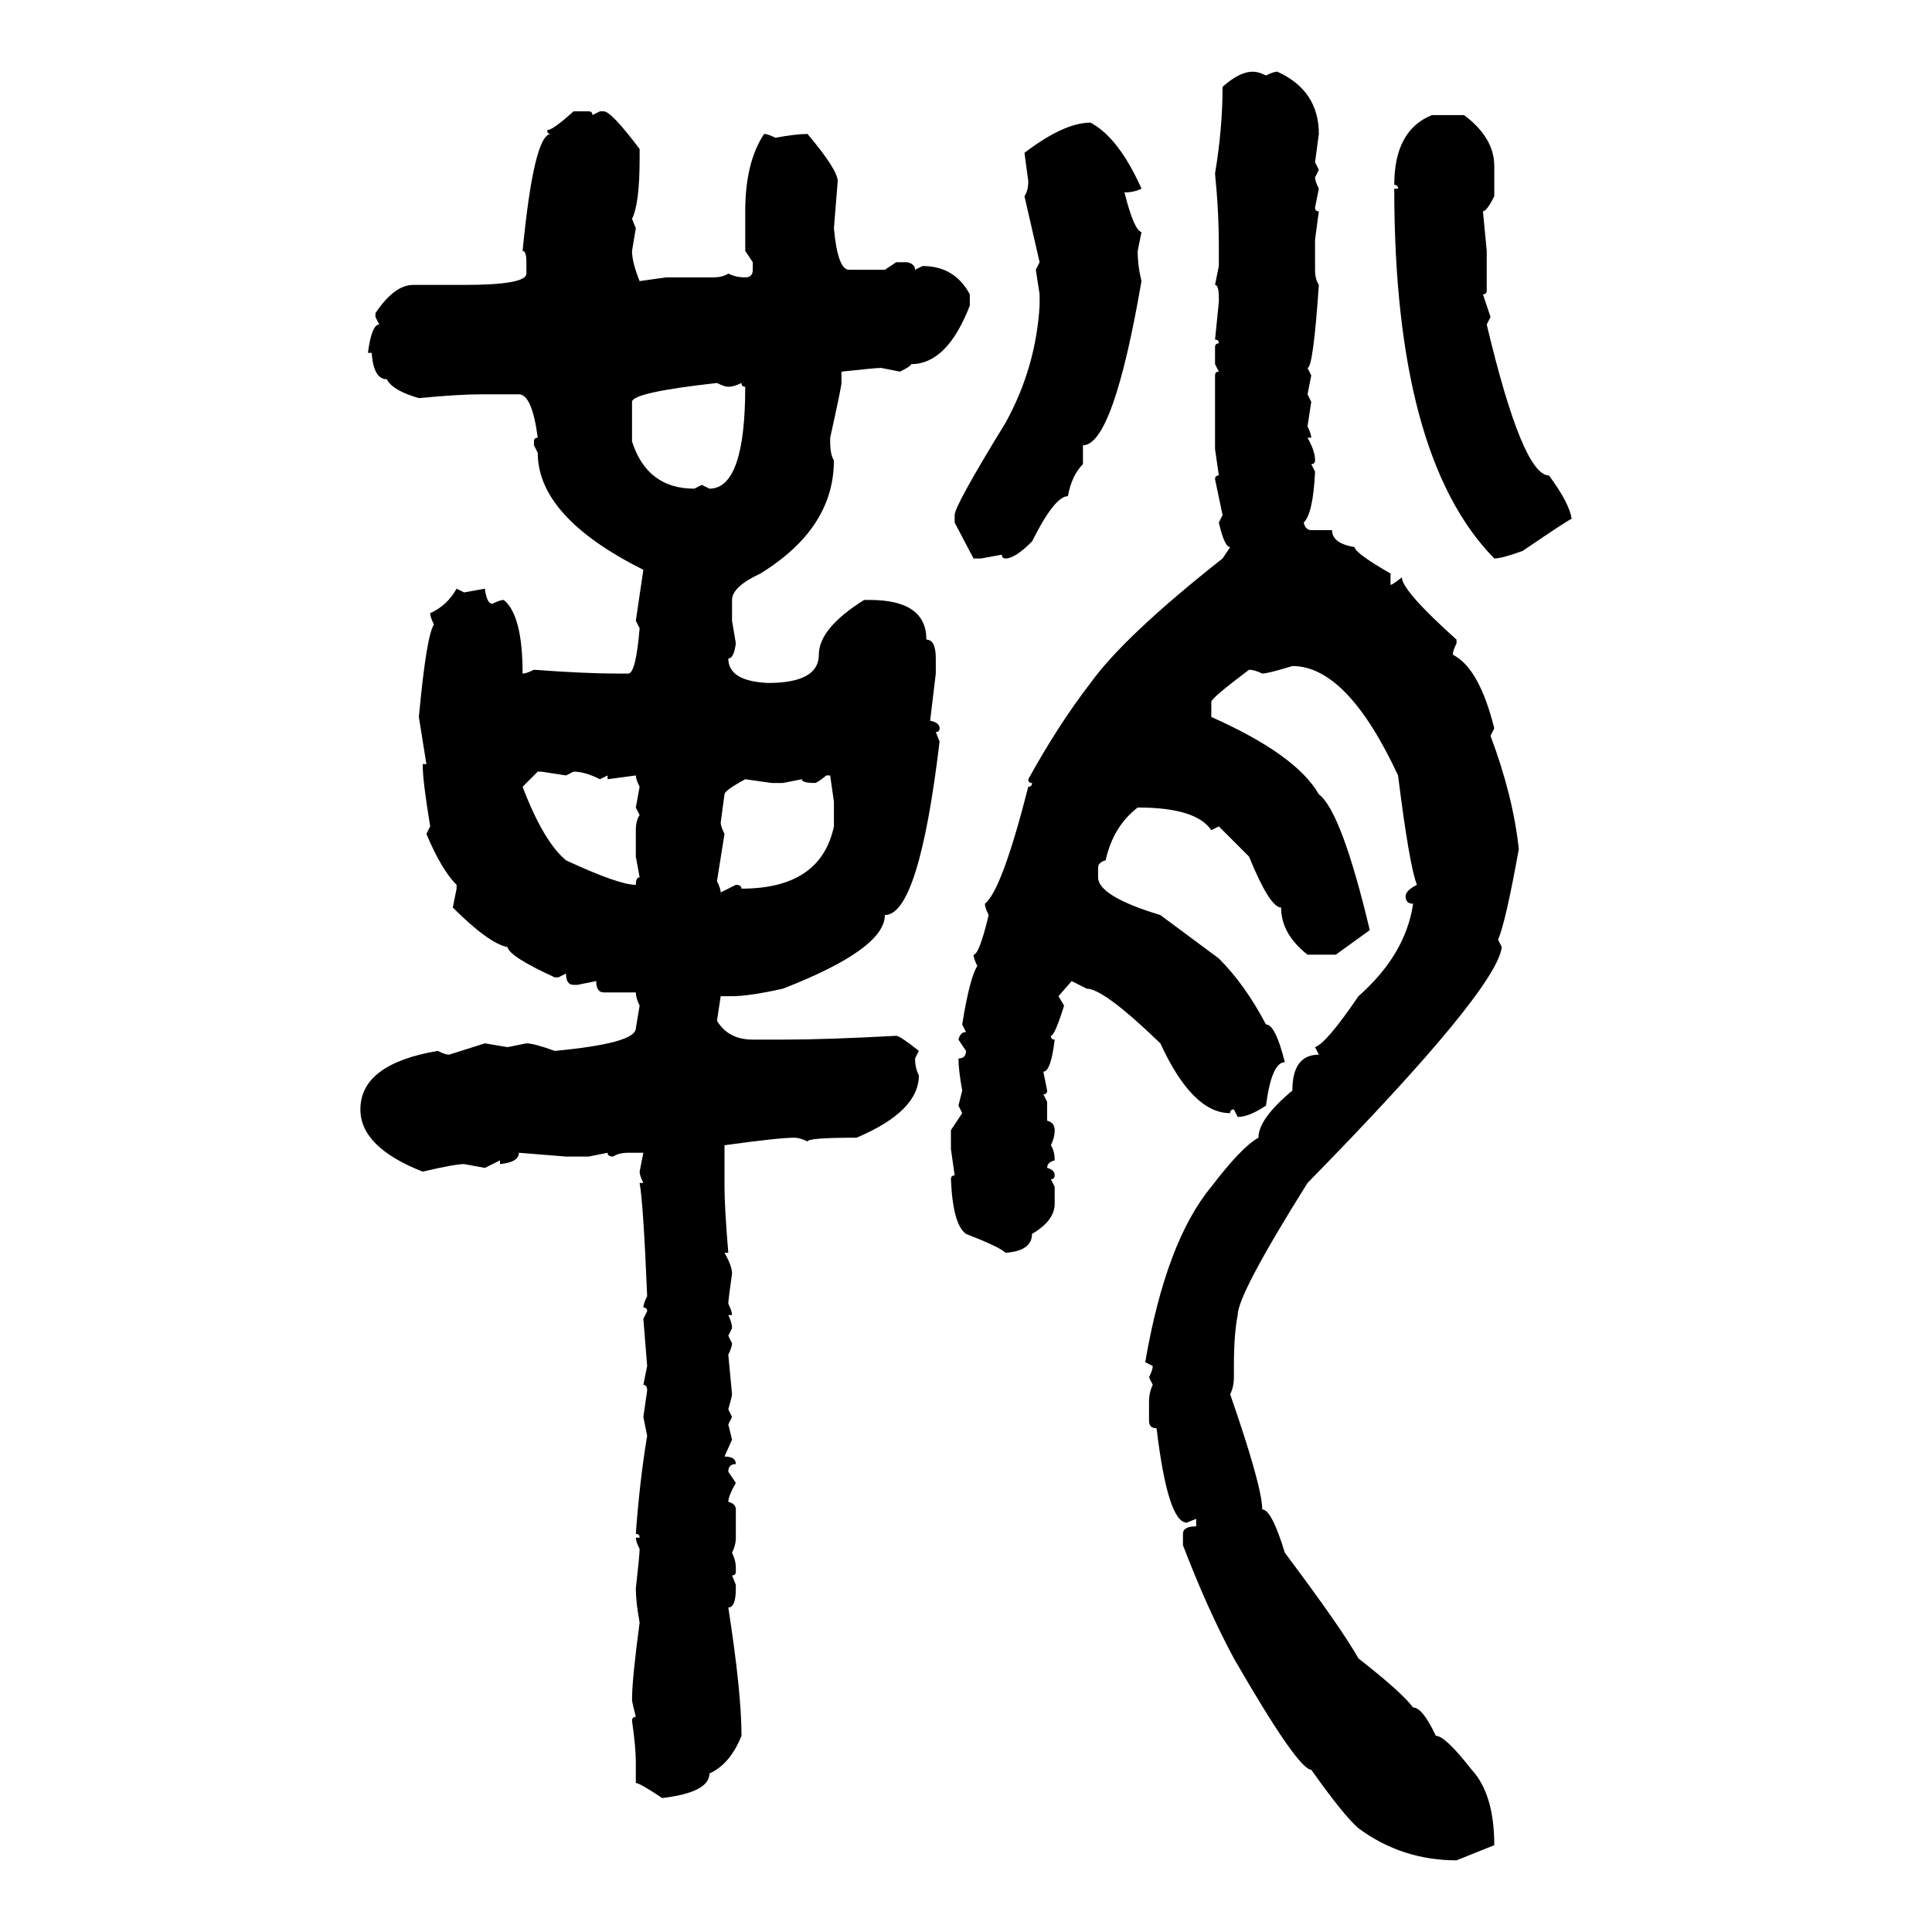 <svg xmlns="http://www.w3.org/2000/svg" xmlns:xlink="http://www.w3.org/1999/xlink" width="300" height="300"><path d="M194.53 11.13L194.53 11.13Q195.41 11.13 196.58 11.72L196.58 11.72Q197.75 11.13 198.34 11.13L198.34 11.13Q204.79 14.06 204.79 20.80L204.79 20.80L204.20 25.20L204.79 26.37L204.20 27.54Q204.20 28.13 204.79 29.30L204.79 29.30L204.20 32.23Q204.20 32.81 204.79 32.81L204.79 32.81L204.20 37.21L204.20 41.89Q204.20 43.36 204.79 44.24L204.79 44.24Q203.91 57.13 203.03 57.13L203.03 57.13L203.61 58.30L203.03 61.23L203.61 62.40L203.03 66.21Q203.61 67.38 203.61 67.97L203.61 67.97L203.03 67.97Q204.20 70.02 204.20 71.48L204.20 71.48Q204.20 72.07 203.61 72.07L203.61 72.07L204.20 73.24Q203.91 79.69 202.44 81.15L202.44 81.15Q202.73 82.32 203.61 82.32L203.61 82.32L206.84 82.32Q206.84 84.38 210.35 84.96L210.35 84.96Q210.35 85.84 215.92 89.06L215.92 89.06L215.92 90.82Q216.21 90.82 217.68 89.65L217.68 89.65Q217.68 91.70 226.17 99.32L226.17 99.32L226.17 99.90Q225.59 101.07 225.59 101.66L225.59 101.66Q229.69 103.71 232.03 113.09L232.03 113.09L231.45 114.26Q234.96 123.63 235.84 131.84L235.84 131.84Q233.79 143.26 232.62 145.90L232.62 145.90L233.20 147.07Q232.32 153.81 203.03 183.69L203.03 183.69Q192.19 200.98 192.19 204.20L192.19 204.20Q191.60 207.13 191.60 212.11L191.60 212.11L191.60 213.87Q191.60 215.33 191.02 216.50L191.02 216.50Q196.00 230.86 196.00 234.38L196.00 234.38Q197.46 234.38 199.51 241.11L199.51 241.11Q208.30 252.83 210.94 257.52L210.94 257.52Q217.68 262.79 219.43 265.14L219.43 265.14Q220.90 265.14 222.95 269.53L222.95 269.53Q224.41 269.53 228.52 274.80L228.52 274.80Q232.03 278.61 232.03 286.52L232.03 286.52L226.17 288.87Q217.68 288.87 210.94 283.89L210.94 283.89Q208.59 281.84 203.61 274.80L203.61 274.80Q201.56 274.80 191.60 257.52L191.60 257.52Q187.50 249.90 183.69 239.94L183.69 239.94L183.69 238.18Q183.69 237.01 185.74 237.01L185.74 237.01L185.74 235.84L184.28 236.43Q181.35 236.43 179.59 221.78L179.59 221.78Q178.42 221.78 178.42 220.61L178.42 220.61L178.42 217.68Q178.42 216.21 179.00 215.04L179.00 215.04L178.42 213.87Q179.00 212.70 179.00 212.11L179.00 212.11L177.83 211.52Q181.05 192.77 188.09 184.28L188.09 184.28Q192.77 178.13 195.41 176.66L195.41 176.66Q195.41 173.73 200.68 169.34L200.68 169.34Q200.68 163.77 204.79 163.77L204.79 163.77L204.20 162.60Q205.96 162.01 210.94 154.69L210.94 154.69Q218.26 148.24 219.43 140.33L219.43 140.33Q218.26 140.33 218.26 139.16L218.26 139.16Q218.26 138.28 220.02 137.40L220.02 137.40Q218.85 134.47 217.09 120.41L217.09 120.41Q209.18 103.42 200.68 103.42L200.68 103.42Q196.88 104.59 196.00 104.59L196.00 104.59Q194.82 104.00 193.95 104.00L193.95 104.00Q188.09 108.40 188.09 108.98L188.09 108.98L188.09 111.33Q201.27 117.19 204.79 123.34L204.79 123.34Q208.30 125.98 212.70 144.43L212.70 144.43L207.42 148.24L203.03 148.24Q198.93 145.02 198.93 140.92L198.93 140.92Q197.17 140.92 193.95 133.01L193.95 133.01L189.26 128.32L188.09 128.91Q185.74 125.39 176.66 125.39L176.66 125.39Q172.85 128.32 171.68 133.59L171.68 133.59Q170.51 133.89 170.51 134.77L170.51 134.77L170.51 136.23Q170.51 139.16 180.18 142.09L180.18 142.09L189.26 148.83Q193.36 152.93 196.58 159.08L196.58 159.08Q198.05 159.08 199.51 164.94L199.51 164.94Q197.46 164.94 196.58 171.68L196.58 171.68Q193.95 173.44 192.19 173.44L192.19 173.44L191.60 172.27Q191.02 172.27 191.02 172.85L191.02 172.85Q185.16 172.85 180.18 162.01L180.18 162.01Q171.39 153.52 168.75 153.52L168.75 153.52L166.41 152.34L164.36 154.69L165.23 156.15Q163.77 160.84 163.18 160.84L163.18 160.84Q163.18 161.43 163.77 161.43L163.77 161.43Q163.18 166.41 162.01 166.41L162.01 166.41L162.60 169.34Q162.60 169.92 162.01 169.92L162.01 169.92L162.60 171.09L162.60 174.02Q163.77 174.32 163.77 175.49L163.77 175.49Q163.77 176.66 163.18 177.83L163.18 177.83Q163.77 178.71 163.77 180.18L163.77 180.18Q162.60 180.47 162.60 181.35L162.60 181.35Q163.77 181.64 163.77 182.52L163.77 182.52Q163.77 183.11 163.18 183.11L163.18 183.11L163.77 184.28L163.77 186.91Q163.77 189.55 160.25 191.60L160.25 191.60Q160.25 194.24 156.15 194.53L156.15 194.53Q155.27 193.65 150 191.60L150 191.60Q147.95 190.14 147.66 183.11L147.66 183.11Q147.66 182.52 148.24 182.52L148.24 182.52L147.66 178.42L147.66 175.49L149.41 172.85L148.83 171.68L149.41 169.34Q148.83 166.11 148.83 164.36L148.83 164.36Q150 164.36 150 163.18L150 163.18L148.83 161.43Q149.12 160.25 150 160.25L150 160.25L149.41 159.08Q150.59 151.76 151.76 150L151.76 150Q151.17 148.83 151.17 148.24L151.17 148.24Q152.05 148.24 153.52 142.09L153.52 142.09Q152.93 140.92 152.93 140.33L152.93 140.33Q155.57 138.28 159.67 122.17L159.67 122.17Q160.25 122.17 160.25 121.58L160.25 121.58Q159.67 121.58 159.67 121.00L159.67 121.00Q164.36 112.50 169.34 106.05L169.34 106.05Q174.61 98.73 189.84 86.72L189.84 86.72L191.02 84.96Q190.14 84.96 189.26 81.15L189.26 81.15L189.84 79.98L188.67 74.41Q188.67 73.83 189.26 73.83L189.26 73.83L188.67 69.73L188.67 58.30Q188.67 57.71 189.26 57.71L189.26 57.71L188.67 56.54L188.67 53.91Q188.67 53.32 189.26 53.32L189.26 53.32Q189.26 52.73 188.67 52.73L188.67 52.73L189.26 46.88L189.26 46.29Q189.26 44.24 188.67 44.24L188.67 44.24L189.26 41.31L189.26 38.38Q189.26 32.81 188.67 26.95L188.67 26.95Q189.84 19.92 189.84 13.48L189.84 13.48Q192.48 11.13 194.53 11.13ZM89.06 17.29L89.06 17.29L91.41 17.29Q91.99 17.29 91.99 17.87L91.99 17.87L93.16 17.29L93.75 17.29Q94.92 17.29 99.32 23.14L99.32 23.14L99.32 24.61Q99.32 31.64 98.14 33.98L98.14 33.98L98.73 35.45L98.14 38.96Q98.14 40.72 99.32 43.65L99.32 43.65L103.42 43.07L110.74 43.07Q112.21 43.07 113.09 42.48L113.09 42.48Q114.26 43.07 115.72 43.07L115.72 43.07Q116.89 43.07 116.89 41.89L116.89 41.89L116.89 40.72L115.72 38.96L115.72 32.81Q115.72 25.20 118.65 20.80L118.65 20.80Q119.24 20.80 120.41 21.39L120.41 21.39Q123.63 20.80 125.39 20.80L125.39 20.80Q130.08 26.37 130.08 28.13L130.08 28.13L129.49 35.45Q130.08 41.89 131.84 41.89L131.84 41.89L137.40 41.89L139.16 40.72L140.92 40.72Q142.09 41.02 142.09 41.89L142.09 41.89L143.26 41.31Q148.24 41.31 150.59 45.70L150.59 45.70L150.59 47.46Q147.07 56.54 141.50 56.54L141.50 56.54Q141.50 56.84 139.75 57.71L139.75 57.71L136.82 57.13Q135.94 57.13 130.66 57.71L130.66 57.71L130.66 59.47Q130.66 60.06 128.91 67.97L128.91 67.97L128.91 68.55Q128.91 70.61 129.49 71.48L129.49 71.48Q129.49 82.03 118.07 89.06L118.07 89.06Q113.67 91.11 113.67 93.16L113.67 93.16L113.67 96.39L114.26 99.90Q113.96 102.25 113.09 102.25L113.09 102.25Q113.09 105.76 119.24 106.05L119.24 106.05Q127.15 106.05 127.15 101.66L127.15 101.66Q127.15 97.56 134.18 93.16L134.18 93.16L135.06 93.16Q143.85 93.16 143.85 99.32L143.85 99.32Q145.31 99.32 145.31 102.25L145.31 102.25L145.31 104.59L144.43 111.91Q145.90 112.21 145.90 113.09L145.90 113.09Q145.90 113.67 145.31 113.67L145.31 113.67L145.90 115.14Q142.68 142.09 137.40 142.09L137.40 142.09Q137.40 147.36 121.58 153.52L121.58 153.52Q116.31 154.69 113.67 154.69L113.67 154.69L111.91 154.69L111.33 158.50Q113.09 161.43 116.89 161.43L116.89 161.43L121.58 161.43Q128.32 161.43 139.16 160.84L139.16 160.84Q139.75 160.84 142.68 163.18L142.68 163.18L142.09 164.36Q142.09 165.82 142.68 166.99L142.68 166.99Q142.68 172.56 133.01 176.66L133.01 176.66Q125.39 176.66 125.39 177.25L125.39 177.25Q124.22 176.66 123.34 176.66L123.34 176.66Q121.00 176.66 112.50 177.83L112.50 177.83L112.50 184.28Q112.50 187.50 113.09 194.53L113.09 194.53L112.50 194.53Q113.67 196.58 113.67 197.75L113.67 197.75Q113.09 201.86 113.09 202.44L113.09 202.44Q113.67 203.61 113.67 204.20L113.67 204.20L113.09 204.20Q113.67 205.37 113.67 206.25L113.67 206.25L113.09 207.42L113.67 208.59Q113.67 209.18 113.09 210.35L113.09 210.35L113.67 216.50Q113.67 216.80 113.09 218.85L113.09 218.85L113.67 220.02L113.09 221.19L113.67 223.54L112.50 226.17Q114.26 226.17 114.26 227.34L114.26 227.34Q113.09 227.34 113.09 228.52L113.09 228.52L114.26 230.27Q113.09 232.32 113.09 233.20L113.09 233.20Q114.26 233.50 114.26 234.38L114.26 234.38L114.26 238.77Q114.26 239.94 113.67 241.11L113.67 241.11Q114.26 242.29 114.26 243.46L114.26 243.46L114.26 244.04Q114.26 244.63 113.67 244.63L113.67 244.63L114.26 246.09L114.26 246.68Q114.26 249.61 113.09 249.61L113.09 249.61Q115.14 262.79 115.14 269.53L115.14 269.53Q113.38 273.93 110.16 275.39L110.16 275.39Q110.16 278.32 102.83 279.20L102.83 279.20Q99.32 276.86 98.73 276.86L98.73 276.86L98.73 273.63Q98.73 271.29 98.14 267.19L98.14 267.19Q98.14 266.60 98.73 266.60L98.73 266.60Q98.14 264.26 98.14 263.96L98.14 263.96Q98.14 260.74 99.32 251.95L99.32 251.95Q98.73 248.73 98.73 246.68L98.73 246.68Q99.32 241.41 99.32 240.53L99.32 240.53Q98.73 239.36 98.73 238.77L98.73 238.77L99.32 238.77Q99.32 238.18 98.73 238.18L98.73 238.18Q99.32 229.98 100.49 222.95L100.49 222.95L99.90 220.02L100.49 215.92Q100.49 215.04 99.90 215.04L99.90 215.04L100.49 212.11L99.90 204.79L100.49 203.61Q100.49 203.03 99.90 203.03L99.90 203.03Q99.90 202.44 100.49 201.27L100.49 201.27Q99.90 186.91 99.32 183.69L99.32 183.69L99.90 183.69Q99.32 182.52 99.32 181.93L99.32 181.93L99.90 179.00L97.56 179.00Q96.09 179.00 95.21 179.59L95.21 179.59Q94.34 179.59 94.34 179.00L94.34 179.00L91.41 179.59L87.89 179.59L80.57 179.00Q80.57 180.47 77.64 180.76L77.64 180.76L77.64 180.18L75.29 181.35L72.07 180.76Q70.61 180.76 65.63 181.93L65.63 181.93Q55.96 178.13 55.96 172.27L55.96 172.27Q55.96 165.23 67.97 163.18L67.97 163.18Q69.14 163.77 69.73 163.77L69.73 163.77L75.29 162.01L78.81 162.60L81.74 162.01Q82.91 162.01 86.13 163.18L86.13 163.18Q98.73 162.01 98.73 159.67L98.73 159.67L99.32 156.15Q98.73 154.98 98.73 154.10L98.73 154.10L93.75 154.10Q92.58 154.10 92.58 152.34L92.58 152.34L89.65 152.93L89.06 152.93Q87.89 152.93 87.89 151.17L87.89 151.17L86.72 151.76L86.13 151.76Q79.10 148.54 78.81 147.07L78.81 147.07Q75.88 146.48 70.31 140.92L70.31 140.92L70.90 137.99L70.90 137.40Q68.55 135.06 66.21 129.49L66.21 129.49L66.80 128.32Q65.63 121.29 65.63 118.65L65.63 118.65L66.21 118.65L65.04 111.33Q66.21 98.73 67.38 96.97L67.38 96.97Q66.80 95.80 66.80 95.21L66.80 95.21Q69.43 94.04 70.90 91.41L70.90 91.41L72.07 91.99L75.29 91.41Q75.59 93.75 76.46 93.75L76.46 93.75Q77.64 93.16 78.22 93.16L78.22 93.16Q81.15 95.51 81.15 104.59L81.15 104.59Q81.74 104.59 82.91 104.00L82.91 104.00Q90.82 104.59 95.80 104.59L95.80 104.59L97.56 104.59Q98.73 104.59 99.32 97.56L99.32 97.56L98.73 96.39L99.90 88.48Q83.50 80.27 83.50 70.31L83.50 70.31L82.91 69.14L82.91 68.55Q82.91 67.97 83.50 67.97L83.50 67.97Q82.62 61.23 80.57 61.23L80.57 61.23L74.71 61.23Q71.19 61.23 65.04 61.82L65.04 61.82Q60.94 60.64 60.06 58.89L60.06 58.89Q58.01 58.89 57.71 54.79L57.71 54.79L57.13 54.79Q57.71 50.39 58.89 50.39L58.89 50.39L58.30 49.22L58.30 48.63Q61.23 44.24 64.16 44.24L64.16 44.24L72.07 44.24Q81.74 44.24 81.74 42.48L81.74 42.48L81.74 40.72Q81.74 38.96 81.15 38.96L81.15 38.96Q82.91 20.80 85.55 20.80L85.55 20.80Q84.96 20.80 84.96 20.21L84.96 20.21Q85.84 20.21 89.06 17.29ZM222.36 17.87L222.36 17.87L227.34 17.87Q232.03 21.39 232.03 25.78L232.03 25.78L232.03 30.47Q230.86 32.81 230.27 32.81L230.27 32.81L230.86 38.96L230.86 45.12Q230.86 45.70 230.27 45.70L230.27 45.70L231.45 49.22L230.86 50.39Q236.43 73.83 240.53 73.83L240.53 73.83Q243.75 78.22 244.04 80.57L244.04 80.57Q243.75 80.57 236.43 85.55L236.43 85.55Q233.20 86.72 232.03 86.72L232.03 86.72Q216.50 70.90 216.50 29.30L216.50 29.30L217.09 29.30Q217.09 28.71 216.50 28.71L216.50 28.71Q216.50 20.21 222.36 17.87ZM169.34 19.04L169.34 19.04Q173.73 21.39 177.25 29.30L177.25 29.30Q176.07 29.88 174.61 29.88L174.61 29.88Q176.07 35.74 177.25 36.04L177.25 36.04L176.66 38.96Q176.66 41.31 177.25 43.65L177.25 43.65Q172.85 69.14 168.16 69.14L168.16 69.14L168.16 72.07Q166.41 73.83 165.82 77.05L165.82 77.05Q163.77 77.05 160.25 84.08L160.25 84.08Q157.62 86.72 156.15 86.72L156.15 86.72Q155.57 86.72 155.57 86.13L155.57 86.13L152.34 86.72L151.17 86.72L148.24 81.15L148.24 79.98Q148.24 78.52 156.15 65.63L156.15 65.63Q160.84 57.13 161.43 47.46L161.43 47.46L161.43 45.70L160.84 41.89L161.43 40.72L159.08 30.47Q159.67 29.59 159.67 28.13L159.67 28.13L159.08 23.73Q165.23 19.04 169.34 19.04ZM98.14 62.40L98.14 62.40L98.14 68.55Q100.49 75.88 107.81 75.88L107.81 75.88L108.98 75.29L110.16 75.88Q115.72 75.88 115.72 60.06L115.72 60.06Q115.14 60.06 115.14 59.47L115.14 59.47Q113.96 60.06 113.09 60.06L113.09 60.06Q112.50 60.06 111.33 59.47L111.33 59.47Q98.14 60.94 98.14 62.40ZM83.50 119.82L81.15 122.17Q84.38 130.66 87.89 133.59L87.89 133.59Q96.09 137.40 98.73 137.40L98.73 137.40Q98.73 136.23 99.32 136.23L99.32 136.23L98.73 133.01L98.73 128.91Q98.73 127.44 99.32 126.56L99.32 126.56L98.73 125.39L99.32 122.17Q98.73 121.00 98.73 120.41L98.73 120.41L94.34 121.00L94.34 120.41L93.16 121.00Q90.82 119.82 89.06 119.82L89.06 119.82L87.89 120.41L84.08 119.82L83.50 119.82ZM126.56 121.58L126.56 121.58Q124.51 121.58 124.51 121.00L124.51 121.00L121.58 121.58L119.82 121.58L115.72 121.00Q112.50 122.75 112.50 123.34L112.50 123.34L111.91 127.73Q111.91 128.32 112.50 129.49L112.50 129.49L111.33 136.82Q111.91 137.99 111.91 138.57L111.91 138.57L114.26 137.40Q115.14 137.40 115.14 137.99L115.14 137.99Q127.44 137.99 129.49 128.32L129.49 128.32L129.49 124.51L128.91 120.41L128.32 120.41Q126.86 121.58 126.56 121.58Z"/></svg>